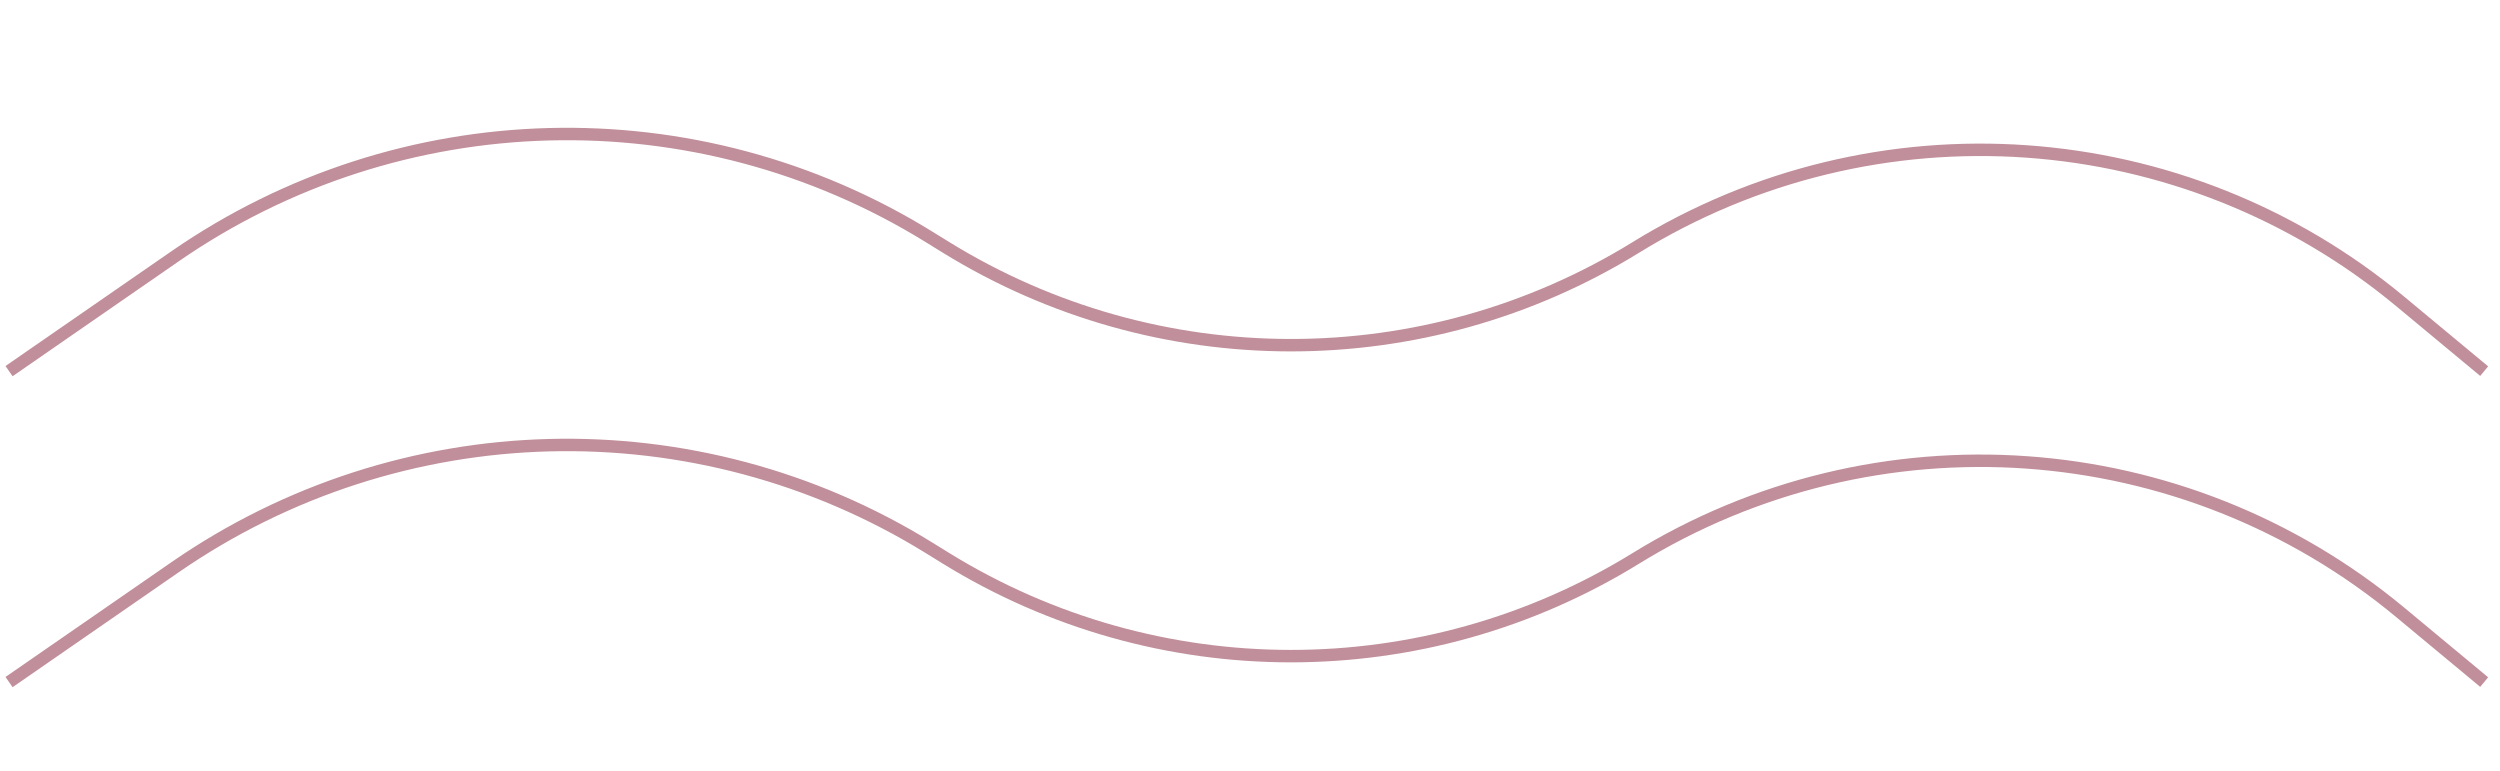 <?xml version="1.0" encoding="UTF-8"?> <svg xmlns="http://www.w3.org/2000/svg" width="201" height="62" viewBox="0 0 201 62" fill="none"> <path d="M0.727 29.839L14.07 20.609C32.17 8.09 55.964 7.474 74.687 19.04L76.028 19.869C93.028 30.37 114.498 30.383 131.51 19.9V19.9C150.809 8.007 175.544 9.752 192.982 24.237L199.727 29.839" stroke="#C18F9B"></path> <path d="M0.727 54.839L14.07 45.609C32.17 33.09 55.964 32.474 74.687 44.04L76.028 44.869C93.028 55.37 114.498 55.383 131.51 44.9V44.9C150.809 33.007 175.544 34.752 192.982 49.237L199.727 54.839" stroke="#C18F9B"></path> </svg> 